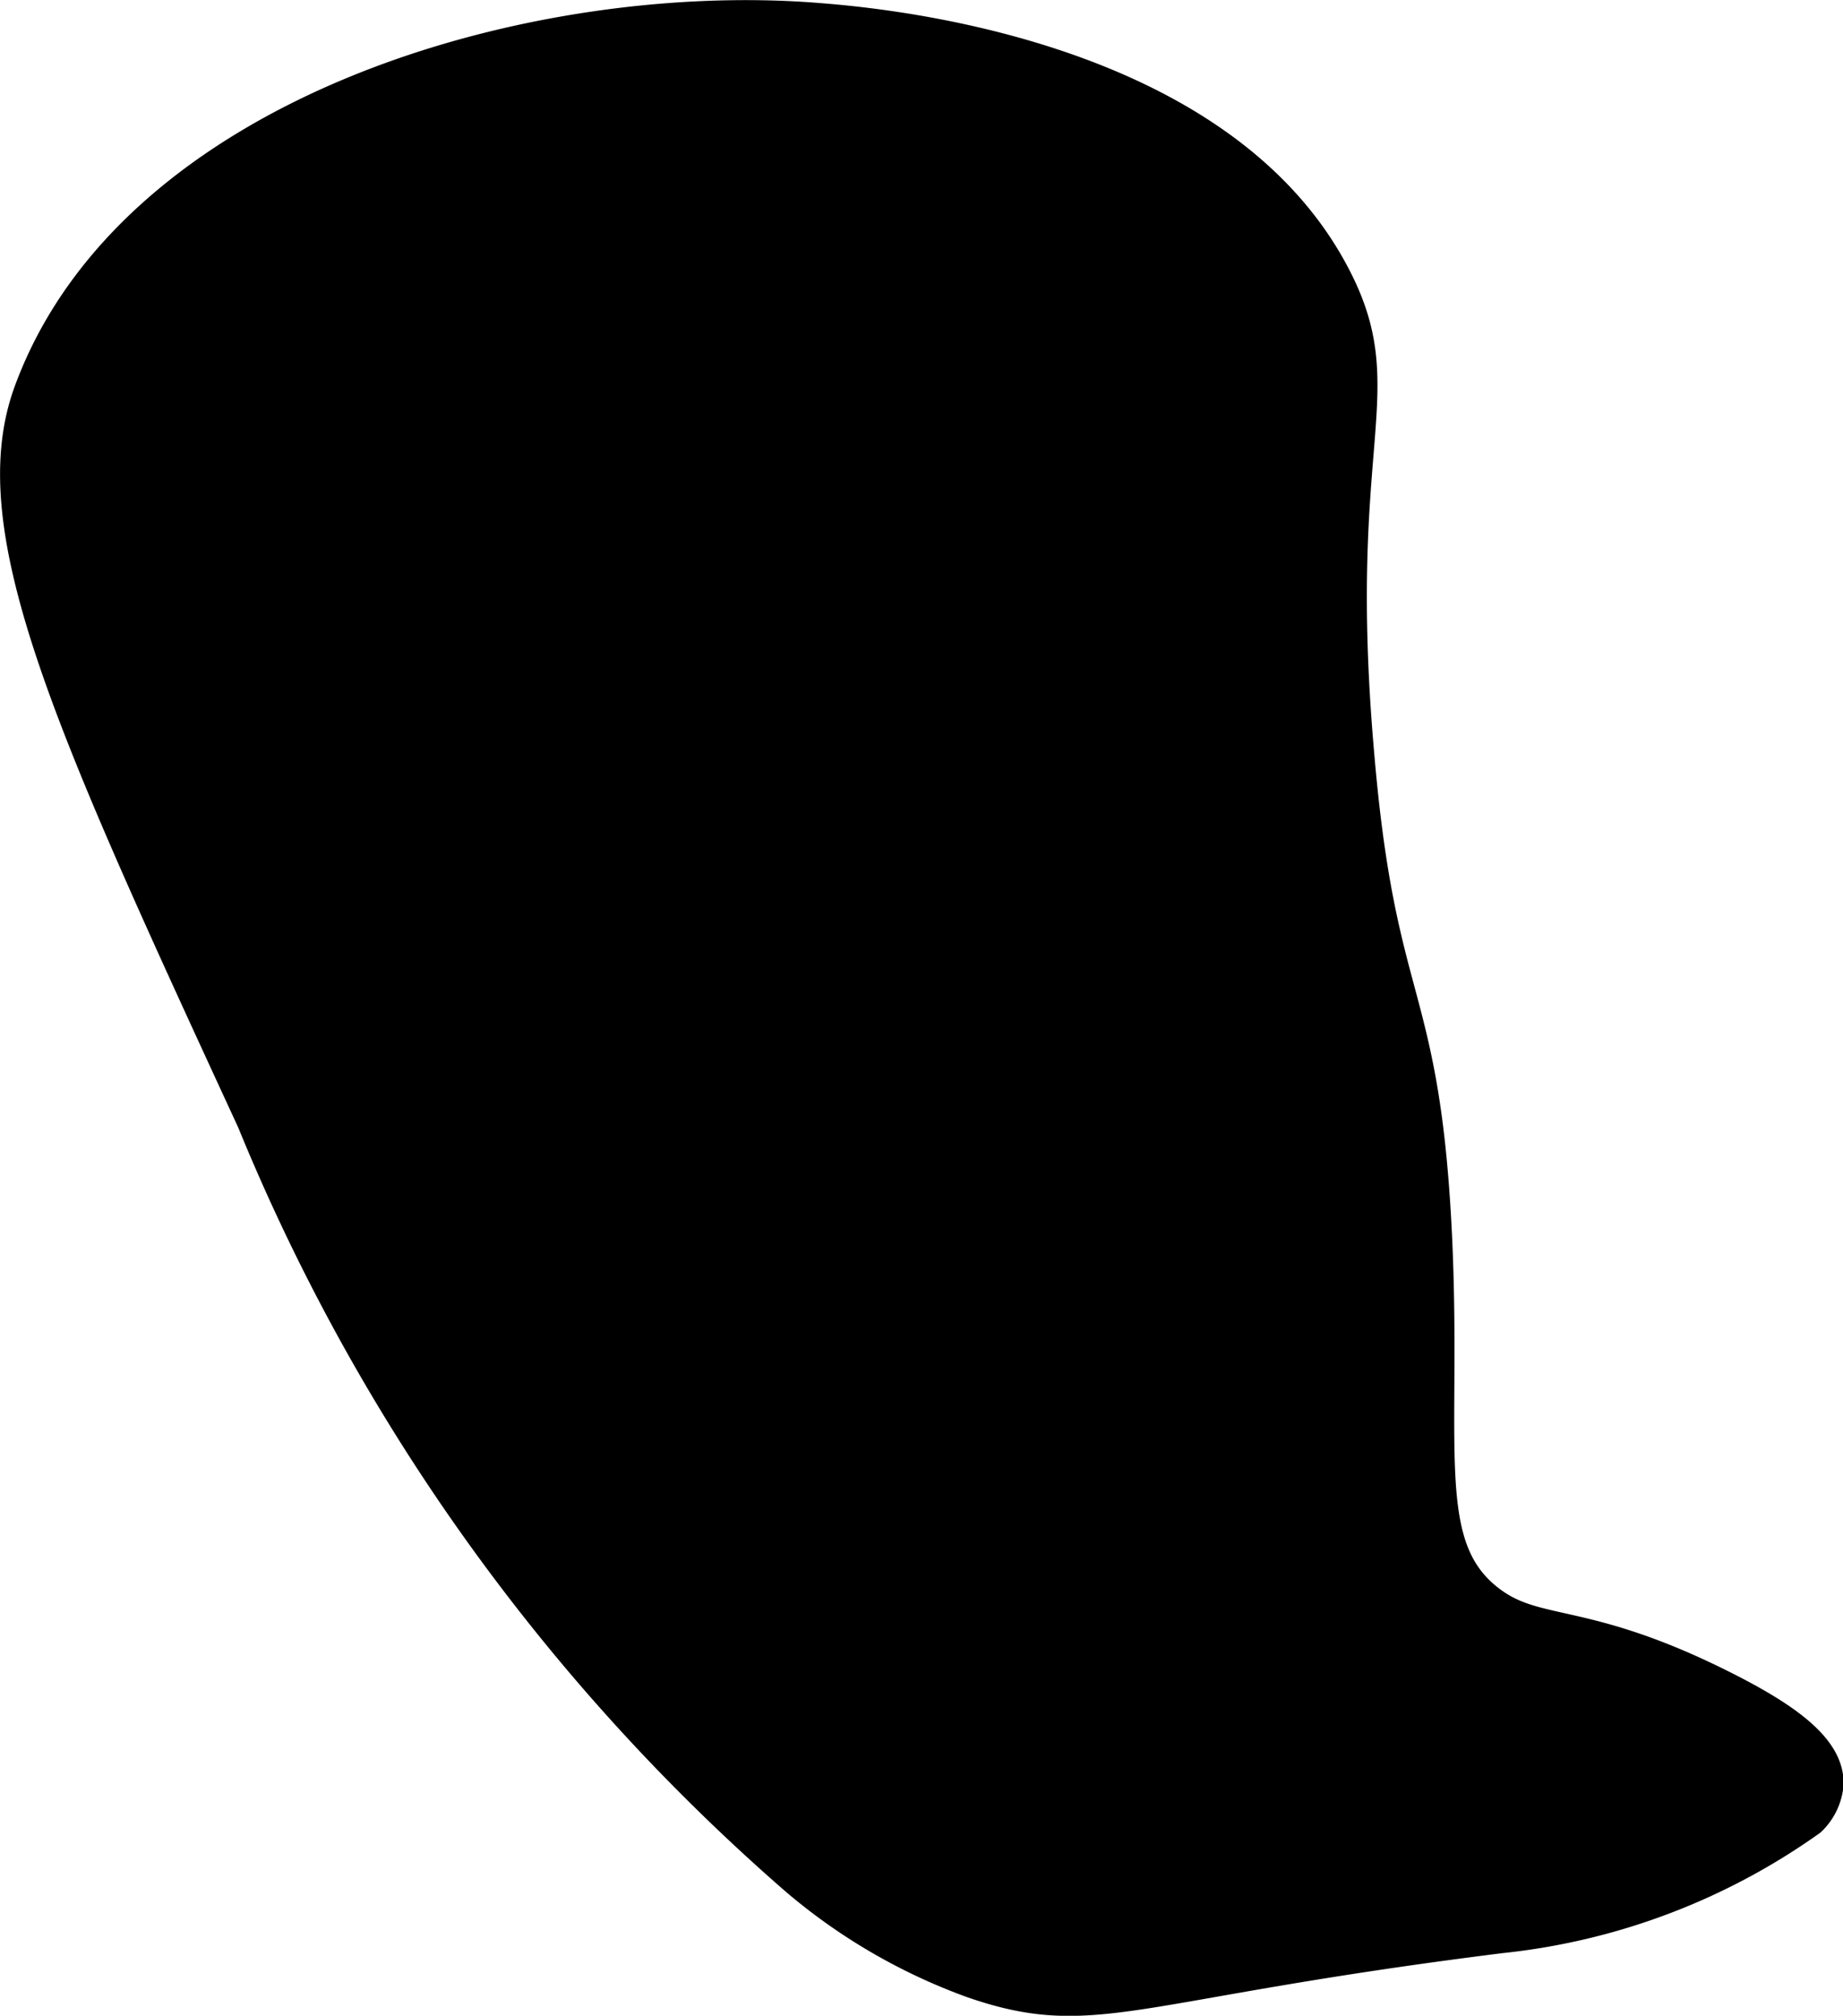 <?xml version="1.0" encoding="UTF-8"?>
<svg xmlns="http://www.w3.org/2000/svg"
     version="1.1"
     width="2.397mm"
     height="2.622mm"
     viewBox="0 0 6.795 7.432">
   <defs>
      <style type="text/css"><![CDATA[
      .a {
        stroke: #000;
        stroke-miterlimit: 10;
        stroke-width: 0.15px;
      }
    ]]></style>
   </defs>
   <path class="a"
         d="M4.905,1.023C4.475.201,3.213.101,3.009.085,1.968.003.499.425.124,1.452c-.181.497.153,1.223.823,2.675a7.42,7.42,0,0,0,2,2.792,2.096,2.096,0,0,0,.646.375c.446.153.565.005,1.938-.167a2.379,2.379,0,0,0,1.133-.428.192.192,0,0,0,.058-.12c.005-.124-.155-.235-.378-.347-.518-.26-.684-.176-.867-.319-.274-.214-.157-.598-.201-1.405-.048-.872-.206-.793-.285-1.735C4.89,1.61,5.127,1.446,4.905,1.023Z"/>
</svg>
